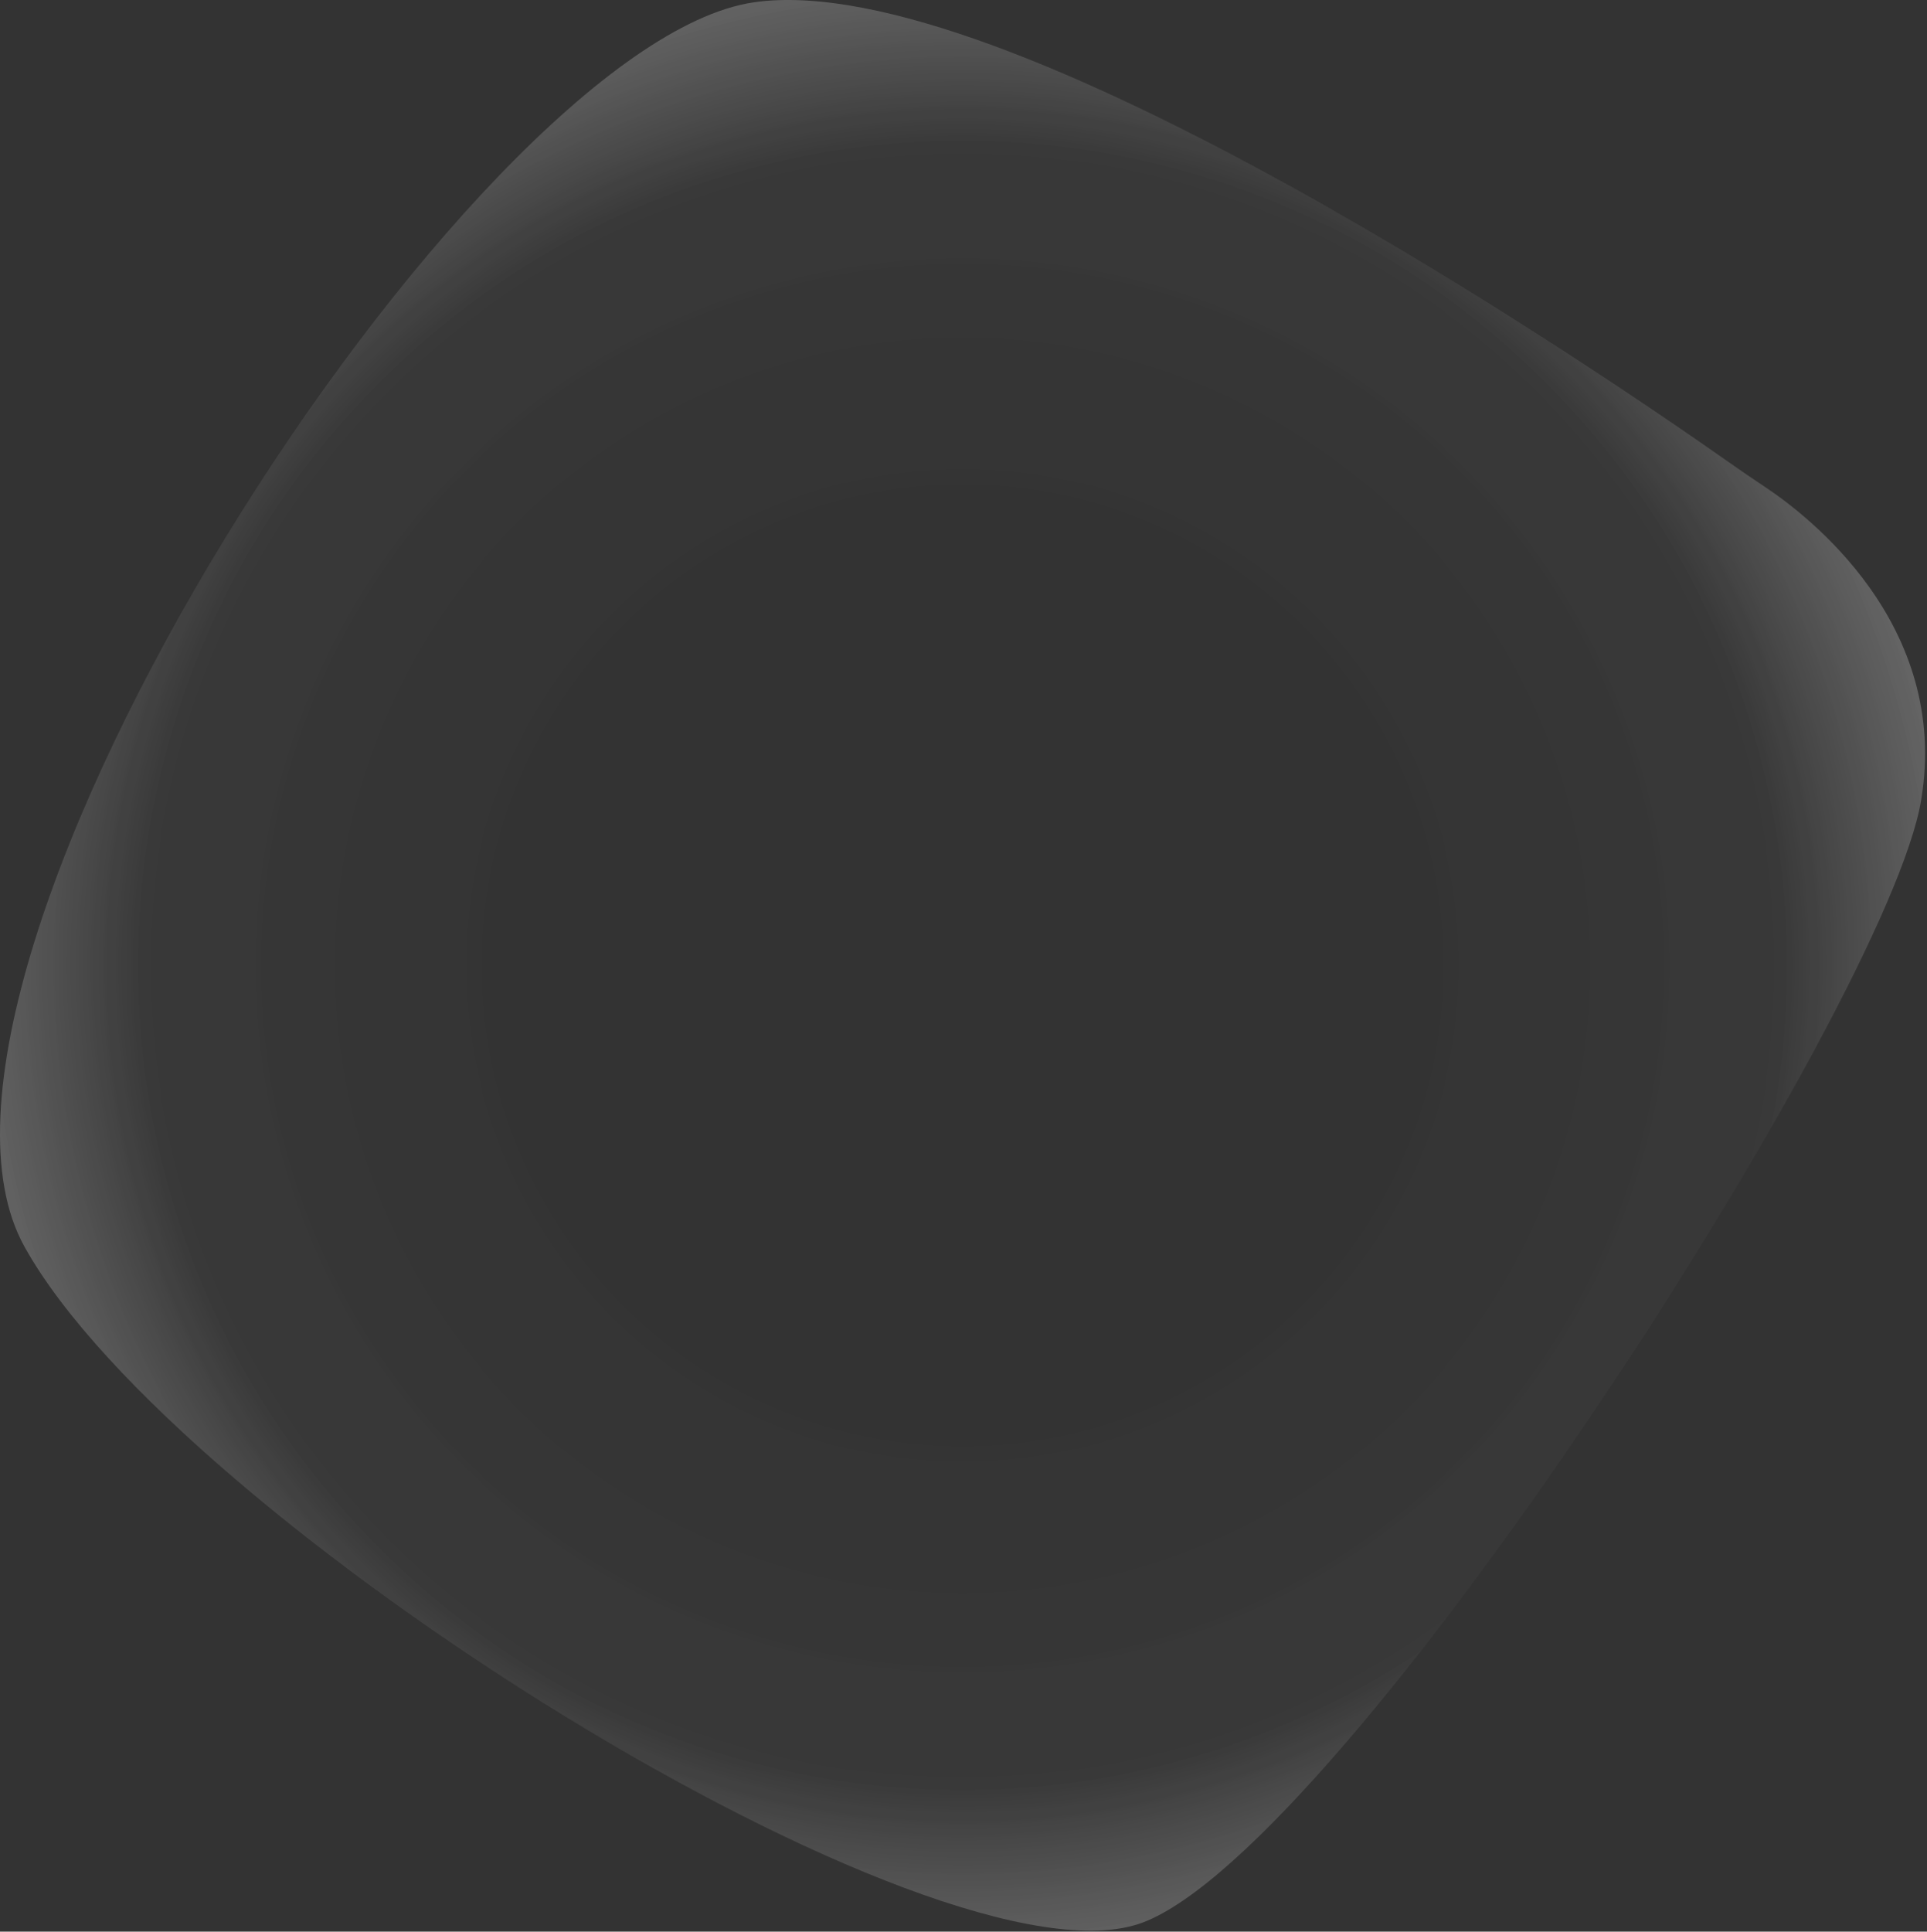 <?xml version="1.0" encoding="UTF-8"?> <svg xmlns="http://www.w3.org/2000/svg" width="451" height="452" viewBox="0 0 451 452" fill="none"><rect x="0" y="0" width="451" height="452" fill="#333333" stroke="none"/><g opacity="0.8"><path d="M413.038 113.916C410.218 112.042 407.425 110.132 404.658 108.186C374.818 87.186 235.178 -8.184 176.308 0.566C110.208 10.386 -30.022 227.435 5.748 291.755C41.518 356.075 220.128 467.755 267.468 449.855C314.808 431.955 441.588 235.476 449.628 187.246C456.498 146.056 422.988 120.506 413.038 113.916Z" fill="url(#paint0_radial_3227_892)"></path><path opacity="0.7" d="M413.038 113.916C410.218 112.042 407.425 110.132 404.658 108.186C374.818 87.186 235.178 -8.184 176.308 0.566C110.208 10.386 -30.022 227.435 5.748 291.755C41.518 356.075 220.128 467.755 267.468 449.855C314.808 431.955 441.588 235.476 449.628 187.246C456.498 146.056 422.988 120.506 413.038 113.916Z" fill="url(#paint1_radial_3227_892)"></path></g><defs><radialGradient id="paint0_radial_3227_892" cx="0" cy="0" r="1" gradientUnits="userSpaceOnUse" gradientTransform="translate(225.274 225.886) rotate(90) scale(281.81 281.046)"><stop offset="0.369" stop-color="white" stop-opacity="0"></stop><stop offset="0.681" stop-color="white" stop-opacity="0.02"></stop><stop offset="1" stop-color="white" stop-opacity="0.4"></stop></radialGradient><radialGradient id="paint1_radial_3227_892" cx="0" cy="0" r="1" gradientUnits="userSpaceOnUse" gradientTransform="translate(225.274 225.886) rotate(90) scale(281.81 281.046)"><stop offset="0.369" stop-color="white" stop-opacity="0"></stop><stop offset="0.681" stop-color="white" stop-opacity="0.02"></stop><stop offset="1" stop-color="white" stop-opacity="0.4"></stop></radialGradient></defs></svg> 
